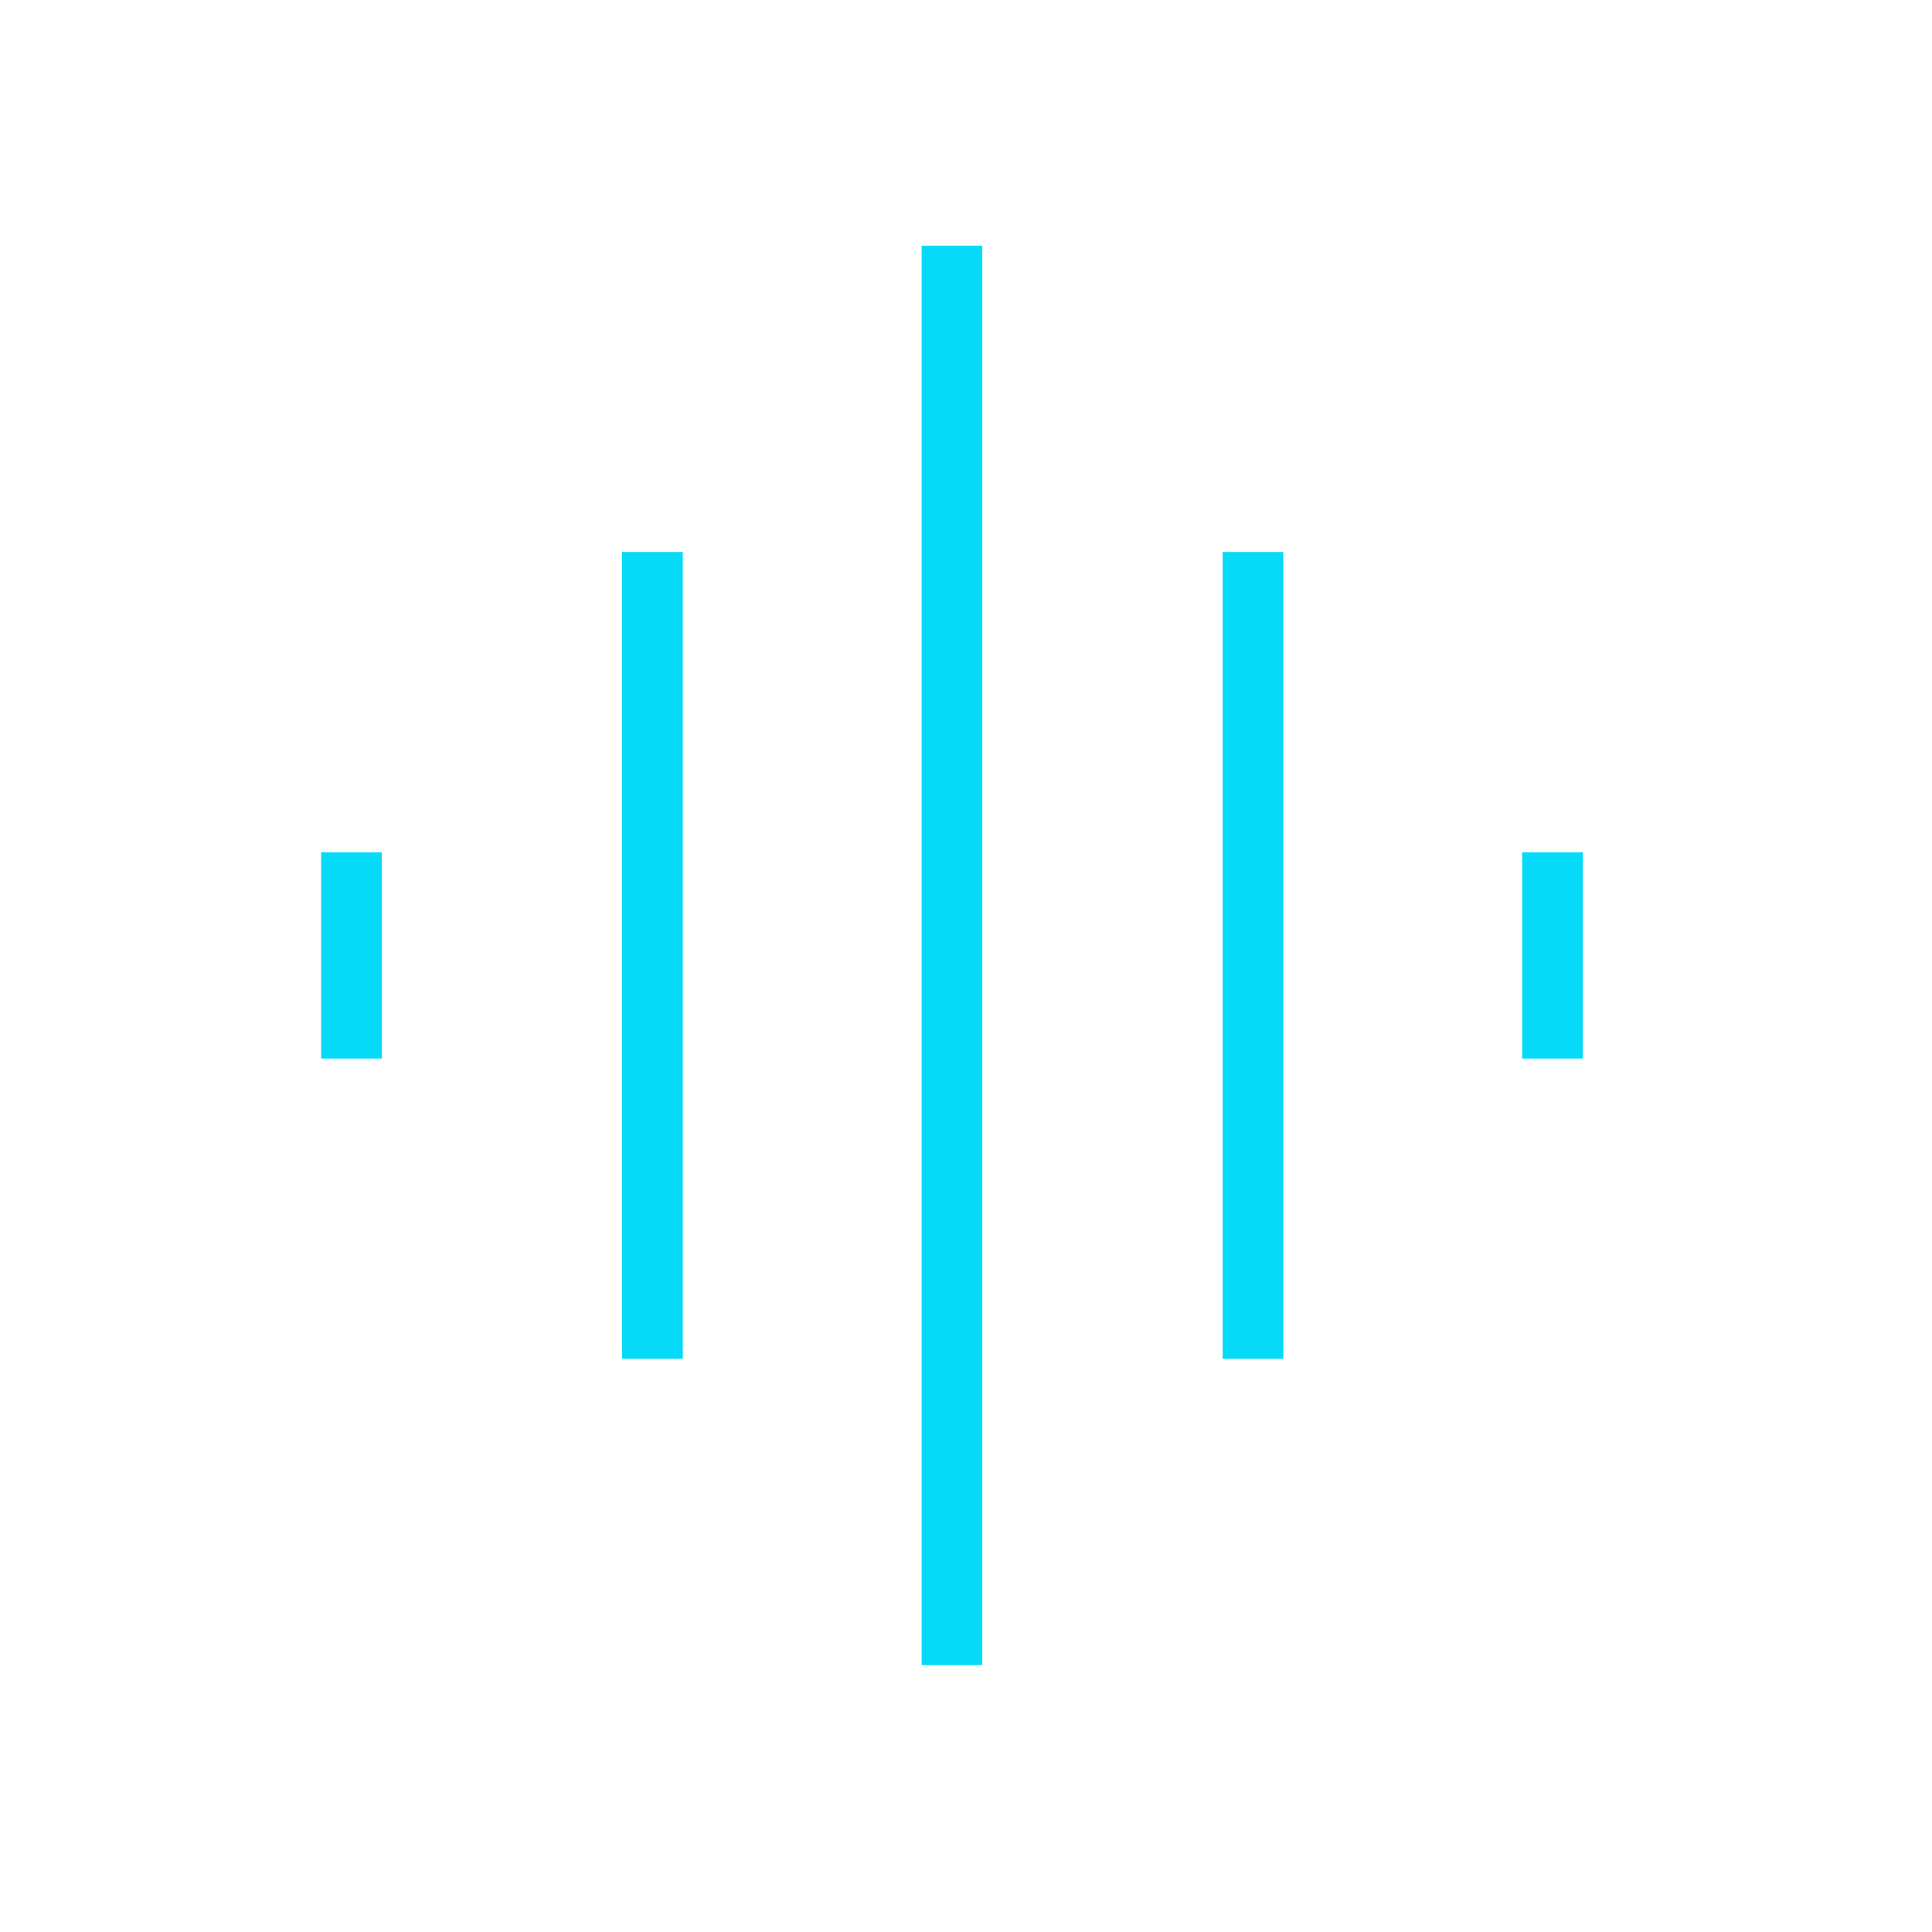 <svg xmlns="http://www.w3.org/2000/svg" width="49" height="49" viewBox="0 0 49 49" fill="none"><mask id="mask0_1514_8286" style="mask-type:alpha" maskUnits="userSpaceOnUse" x="0" y="0" width="49" height="49"><rect x="0.144" y="0.231" width="48" height="48" fill="#D9D9D9"></rect></mask><g mask="url(#mask0_1514_8286)"><path d="M15.778 34.462V14H17.317V34.462H15.778ZM23.375 42.231V6.231H24.913V42.231H23.375ZM8.144 26.847V21.616H9.682V26.847H8.144ZM31.009 34.462V14H32.548V34.462H31.009ZM38.605 26.847V21.616H40.144V26.847H38.605Z" fill="#05DAF9"></path></g></svg>